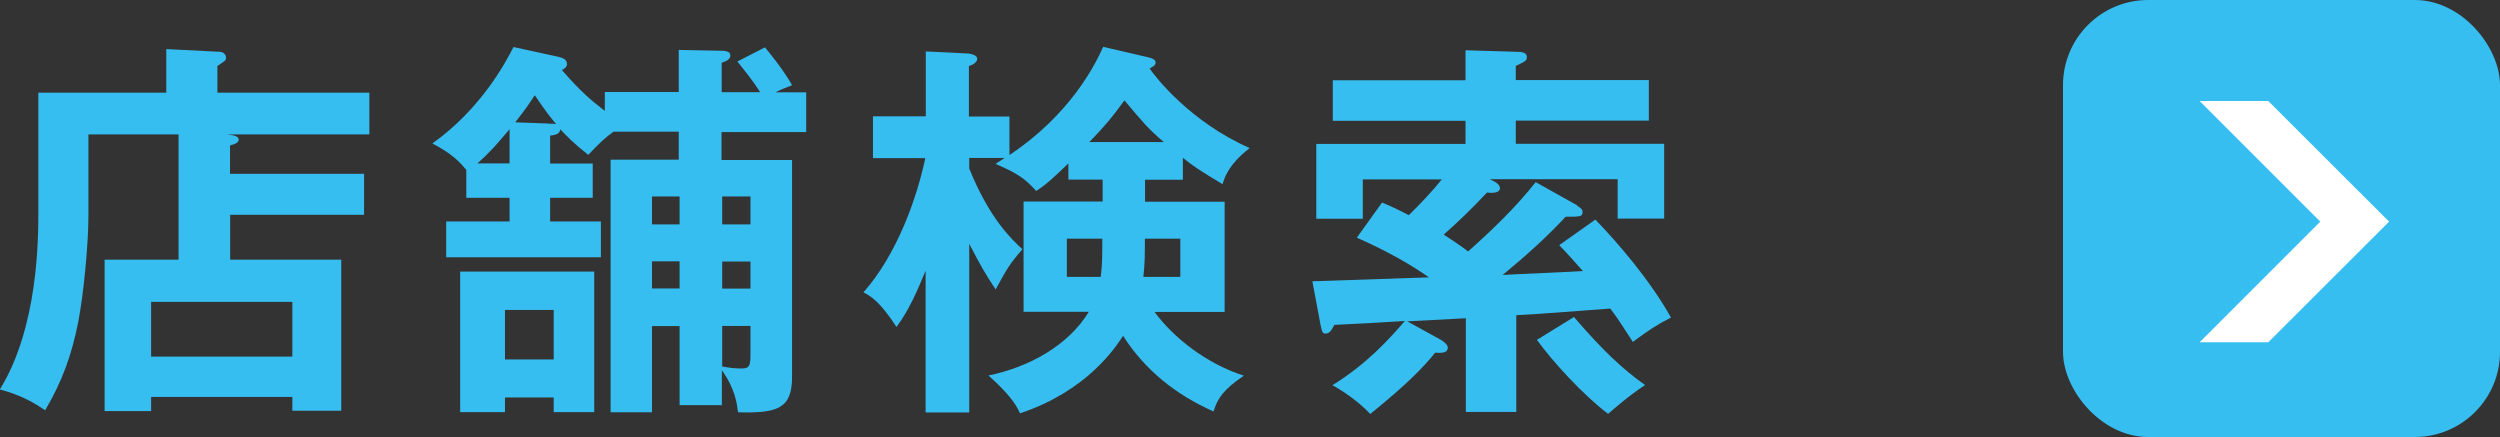 <?xml version="1.0" encoding="UTF-8"?><svg id="_レイヤー_2" xmlns="http://www.w3.org/2000/svg" viewBox="0 0 146.74 25.65"><rect x="0" y="0" width="146.74" height="25.65" fill="#333333" stroke="none"/><defs><style>.cls-1{fill:#37bef0;}.cls-1,.cls-2{stroke-width:0px;}.cls-2{fill:#fff;}</style></defs><g id="text"><path class="cls-1" d="M21.37,10.21v2.4h-7.86v2.63h6.52v8.87h-2.87v-.81h-8.29v.83h-2.73v-8.89h4.34v-7.35h-5.29v4.76c0,1.69-.28,4.6-.6,6.26-.39,1.96-.95,3.49-1.94,5.17-.58-.39-1.36-.88-2.66-1.22,2.26-3.65,2.26-8.89,2.26-10.42v-7h7.51v-2.56l3.12.16c.18,0,.39.12.39.35,0,.09-.05.18-.14.23-.14.09-.25.18-.37.25v1.57h8.92v2.45h-8.34c.49.05.67.14.67.3,0,.14-.12.25-.51.35v1.66h7.86ZM8.87,20.93h8.29v-3.21h-8.29v3.21Z"/><path class="cls-1" d="M42.39,23.78h-2.5v-4.64h-1.62v5.06h-2.43v-14.83h4v-1.64h-3.83c-.49.35-.83.67-1.48,1.36-.88-.69-1.25-1.09-1.64-1.5-.05.23-.16.32-.6.37v1.64h2.5v2.01h-2.5v1.39h2.98v2.1h-9.08v-2.1h3.72v-1.39h-2.54v-1.64c-.39-.46-.79-.92-1.99-1.55,2.89-2.06,4.32-4.8,4.76-5.66l2.66.58c.18.05.48.12.48.42,0,.18-.18.3-.3.35,1.09,1.25,1.69,1.76,2.52,2.4v-1.11h4.34v-2.47l2.52.05c.18,0,.51.02.51.28,0,.23-.28.35-.51.42v1.73h2.26c-.44-.69-.83-1.16-1.34-1.8l1.62-.83c.35.42,1.13,1.39,1.59,2.22-.35.14-.76.3-.97.42h1.8v2.33h-4.97v1.64h4.14v12.71c0,1.83-.76,2.17-3.17,2.1-.07-.53-.16-1.36-.95-2.47v2.08ZM34.88,15.94v8.25h-2.38v-.86h-2.86v.86h-2.63v-8.25h7.88ZM29.91,7.58c-.72.86-1.15,1.36-1.89,2.01h1.89v-2.01ZM29.64,18.19v2.91h2.86v-2.91h-2.86ZM32.18,7.26c.18,0,.35,0,.46.02-.21-.25-.53-.62-1.25-1.69-.25.37-.51.79-1.15,1.59l1.94.07ZM39.89,11.53h-1.62v1.64h1.62v-1.64ZM39.89,15.34h-1.62v1.59h1.62v-1.59ZM42.39,13.17h1.66v-1.64h-1.66v1.64ZM42.39,16.94h1.66v-1.59h-1.66v1.59ZM42.39,21.51c.39.07.69.12,1.13.12.53,0,.53-.21.53-1.02v-1.48h-1.66v2.38Z"/><path class="cls-1" d="M56.87,24.21h-2.54v-8.32c-.49,1.18-.97,2.31-1.71,3.3-.99-1.53-1.55-1.83-1.94-2.03,1.99-2.24,3.16-5.61,3.63-7.88h-3.07v-2.45h3.1v-3.81l2.47.12c.28.02.55.14.55.3,0,.21-.23.35-.49.44v2.96h2.38v2.26c3.58-2.38,5.04-5.31,5.5-6.35l2.59.6c.32.07.49.16.49.32s-.14.23-.35.35c.3.46,2.38,3.14,5.87,4.67-.74.58-1.34,1.22-1.59,2.12-1.27-.76-1.73-1.06-2.33-1.55v1.29h-2.22v1.29h4.67v6.47h-4.11c1.11,1.52,3.07,3.05,5.24,3.74-1.2.81-1.55,1.34-1.78,2.1-2.24-.99-4.04-2.45-5.31-4.44-.49.76-2.17,3.26-6.05,4.55-.16-.35-.46-.99-1.85-2.22,2.38-.49,4.69-1.76,5.89-3.74h-3.83v-6.47h4.64v-1.29h-2.01v-.95c-.85.81-1.22,1.18-1.89,1.62-.65-.72-1.06-1.02-2.38-1.59.16-.12.37-.23.53-.35h-2.08v.62c1.2,2.98,2.52,4.18,3.12,4.74-.76.88-.9,1.13-1.57,2.36-.6-.9-.9-1.43-1.55-2.68v9.89ZM64.61,16.25c.09-.74.09-1.13.09-2.24h-2.08v2.24h1.99ZM68.31,8.34c-.92-.79-1.2-1.13-2.31-2.45-.69.95-1.04,1.39-2.06,2.45h4.37ZM69.28,16.25v-2.24h-2.08c0,.92,0,1.46-.09,2.24h2.17Z"/><path class="cls-1" d="M92.59,12.09c.21.12.3.21.3.35,0,.28-.12.28-.99.28-1.08,1.16-2.29,2.26-3.7,3.42.74-.05,4.04-.18,4.71-.23-.21-.25-1.18-1.32-1.39-1.52l2.12-1.5c1.29,1.32,3.23,3.58,4.44,5.75-.83.42-1.34.76-2.24,1.43-.25-.39-.86-1.36-1.32-1.96-3.17.23-3.51.28-5.52.39v5.68h-2.96v-5.5l-3.44.18,1.96,1.08c.25.14.42.32.42.46,0,.35-.44.32-.74.3-.72.88-1.55,1.76-3.81,3.6-.69-.74-1.62-1.36-2.22-1.69,2.01-1.25,3.26-2.63,4.25-3.77-.65.05-3.56.21-4.14.23-.14.25-.25.51-.51.51-.16,0-.21-.05-.3-.51l-.48-2.56c.46-.02,6.4-.21,6.84-.23-1.04-.74-2.5-1.57-4.23-2.33l1.48-2.06c.51.21.9.39,1.57.74.67-.65,1.43-1.46,1.94-2.1h-4.64v2.31h-2.73v-4.39h8.76v-1.36h-7.79v-2.38h7.79v-1.76l3,.09c.32,0,.6.05.6.3,0,.23-.07.25-.65.53v.83h7.81v2.38h-7.81v1.36h8.71v4.39h-2.73v-2.31h-7.51c.3.14.6.28.6.53,0,.32-.6.28-.76.25-.88.95-1.85,1.87-2.54,2.47.92.6,1.2.81,1.43.99,1.43-1.27,2.8-2.59,3.97-4.07l2.43,1.36ZM92.38,18.6c1.59,1.85,2.8,3.03,4.18,4-.95.62-1.76,1.34-2.17,1.69-1.5-1.13-3.28-3.1-4.18-4.34l2.17-1.34Z"/><rect class="cls-1" x="121.09" width="25.65" height="25.65" rx="5" ry="5"/><polygon class="cls-2" points="133.14 5.93 129.11 5.93 136.19 13.01 129.11 20.09 133.14 20.09 140.23 13.01 133.14 5.93"/></g></svg>